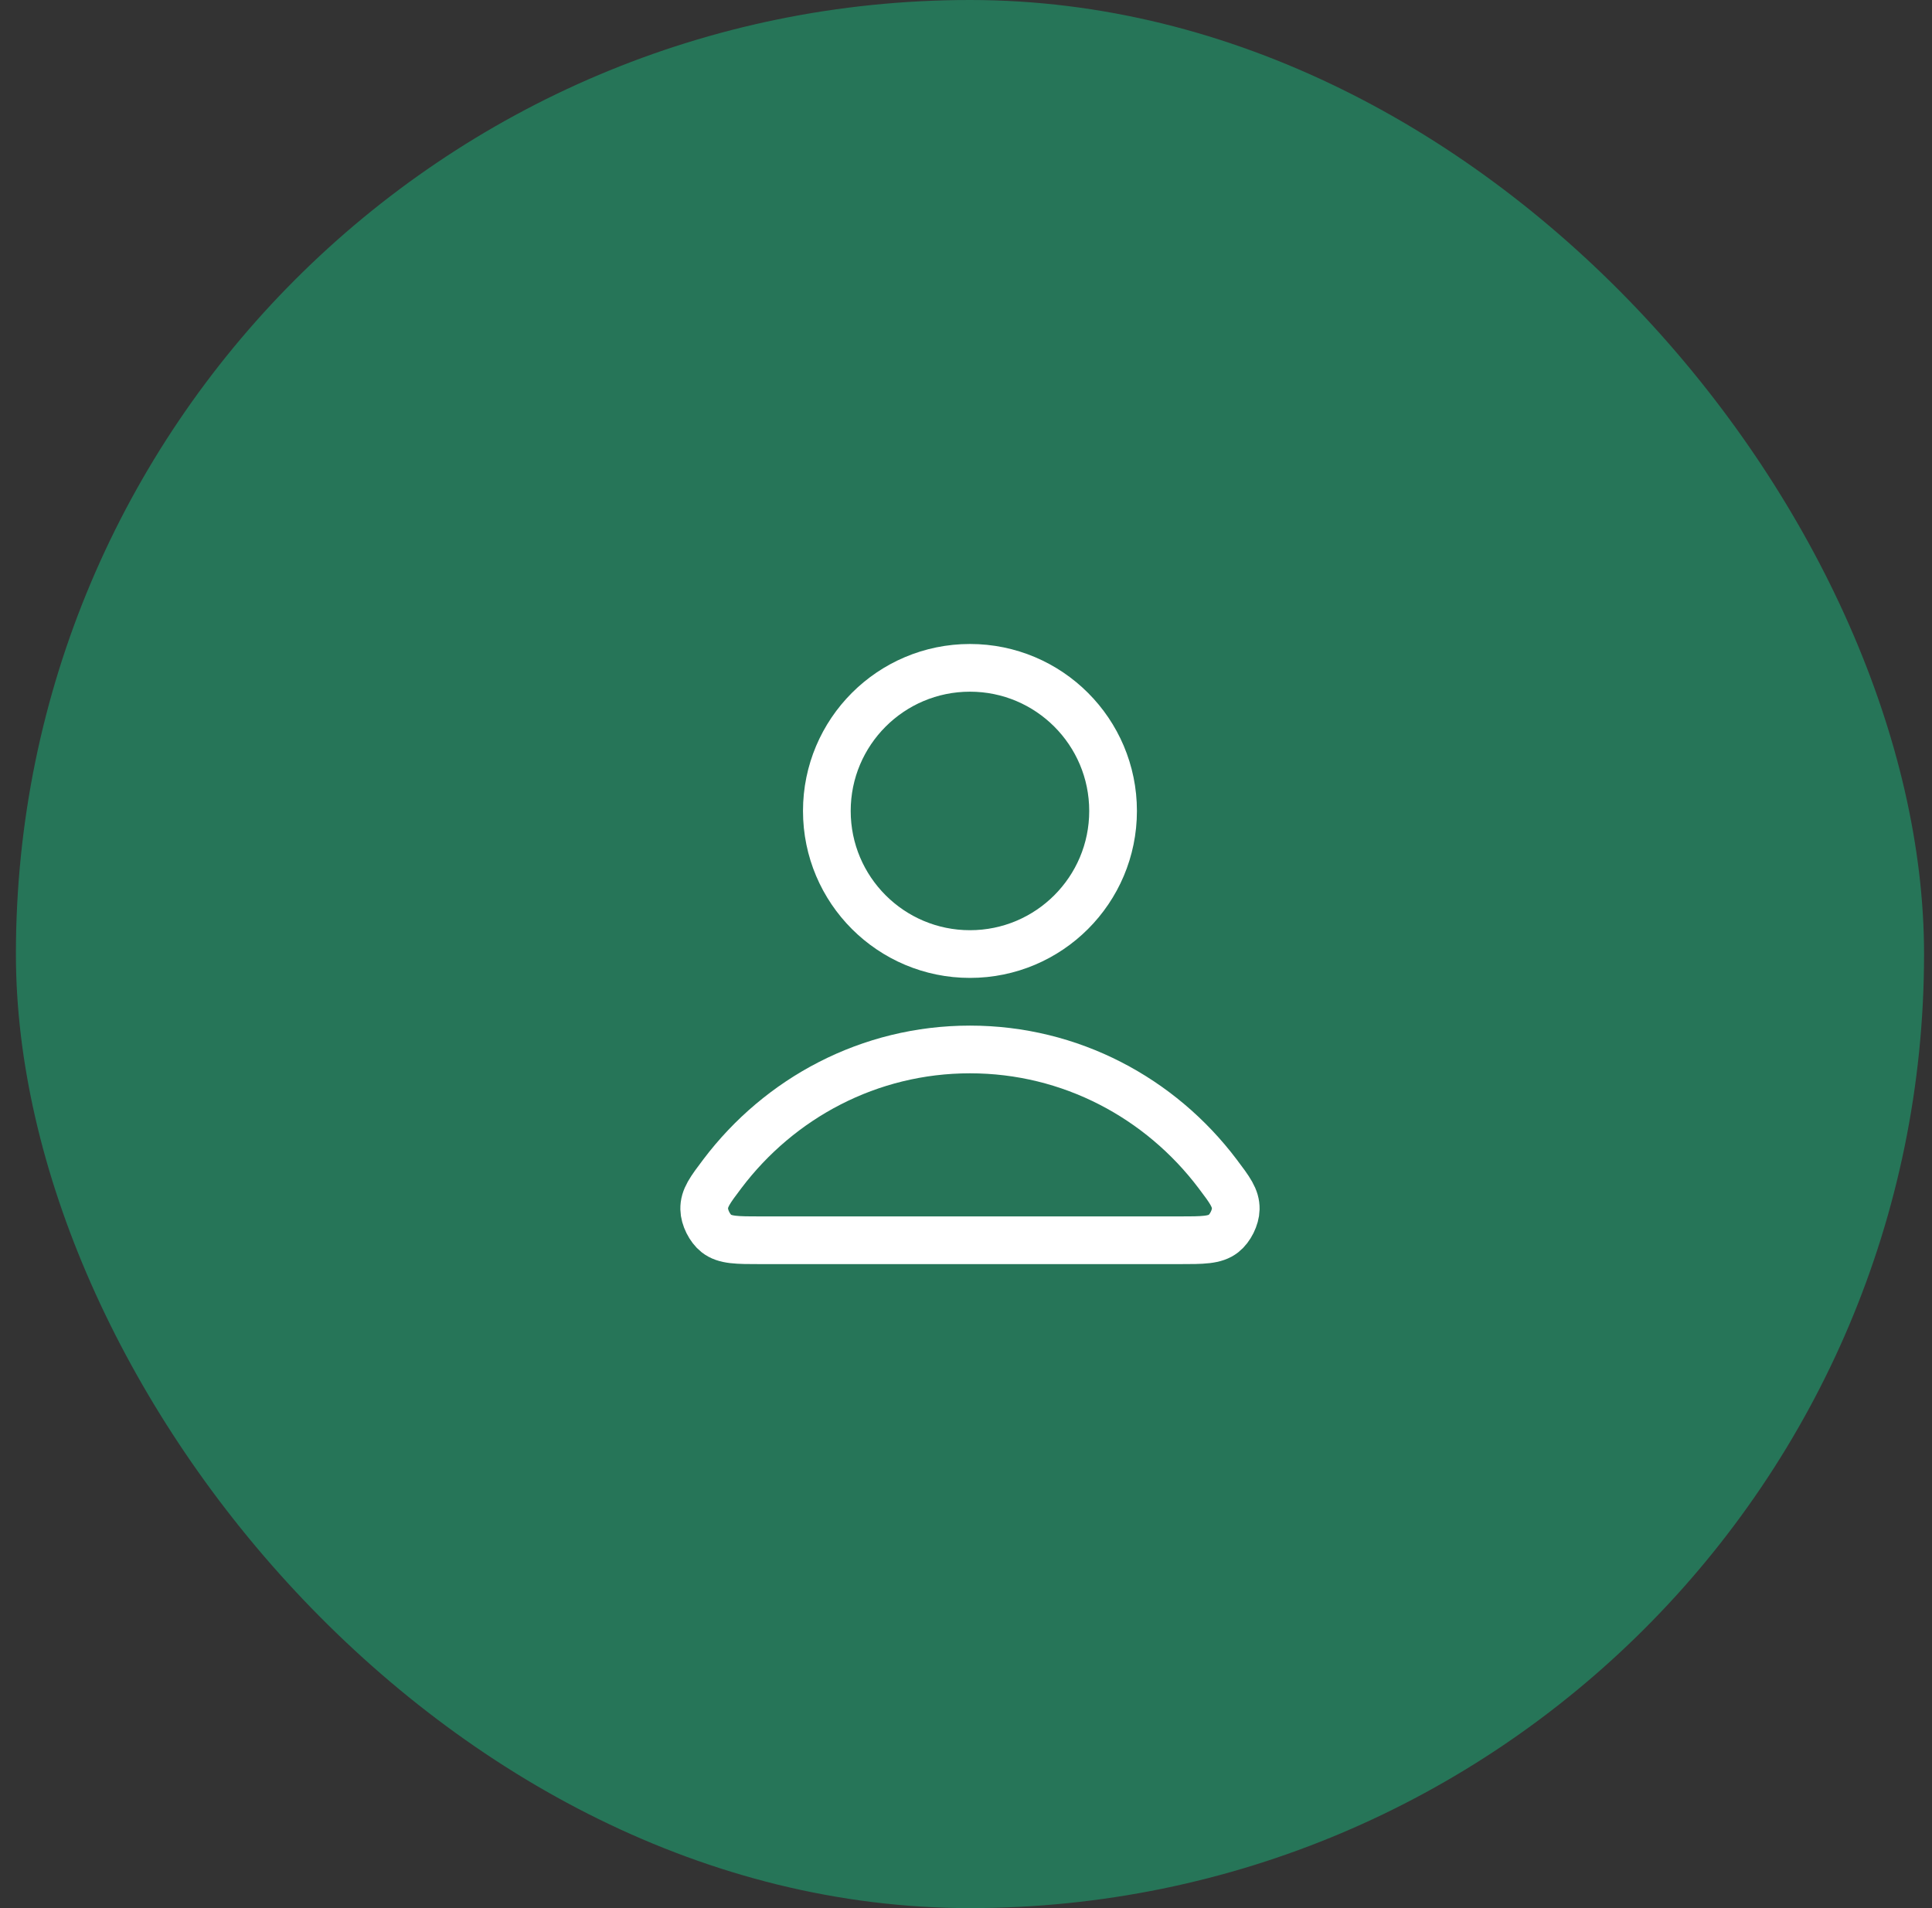 <svg width="81" height="80" viewBox="0 0 81 80" fill="none" xmlns="http://www.w3.org/2000/svg">
<rect x="0" y="0" width="81" height="80" fill="#333333" stroke="none"/>
<rect x="0.667" width="80" height="80" rx="40" fill="#267558"/>
<path d="M40.666 44C36.44 44 32.681 46.041 30.288 49.208C29.773 49.89 29.515 50.23 29.524 50.691C29.53 51.047 29.754 51.496 30.034 51.716C30.396 52 30.898 52 31.903 52H49.43C50.435 52 50.937 52 51.299 51.716C51.579 51.496 51.803 51.047 51.809 50.691C51.818 50.23 51.56 49.89 51.045 49.208C48.652 46.041 44.893 44 40.666 44Z" stroke="white" stroke-width="2" stroke-linecap="round" stroke-linejoin="round"/>
<path d="M40.666 40C43.98 40 46.666 37.314 46.666 34C46.666 30.686 43.98 28 40.666 28C37.353 28 34.666 30.686 34.666 34C34.666 37.314 37.353 40 40.666 40Z" stroke="white" stroke-width="2" stroke-linecap="round" stroke-linejoin="round"/>
</svg>
